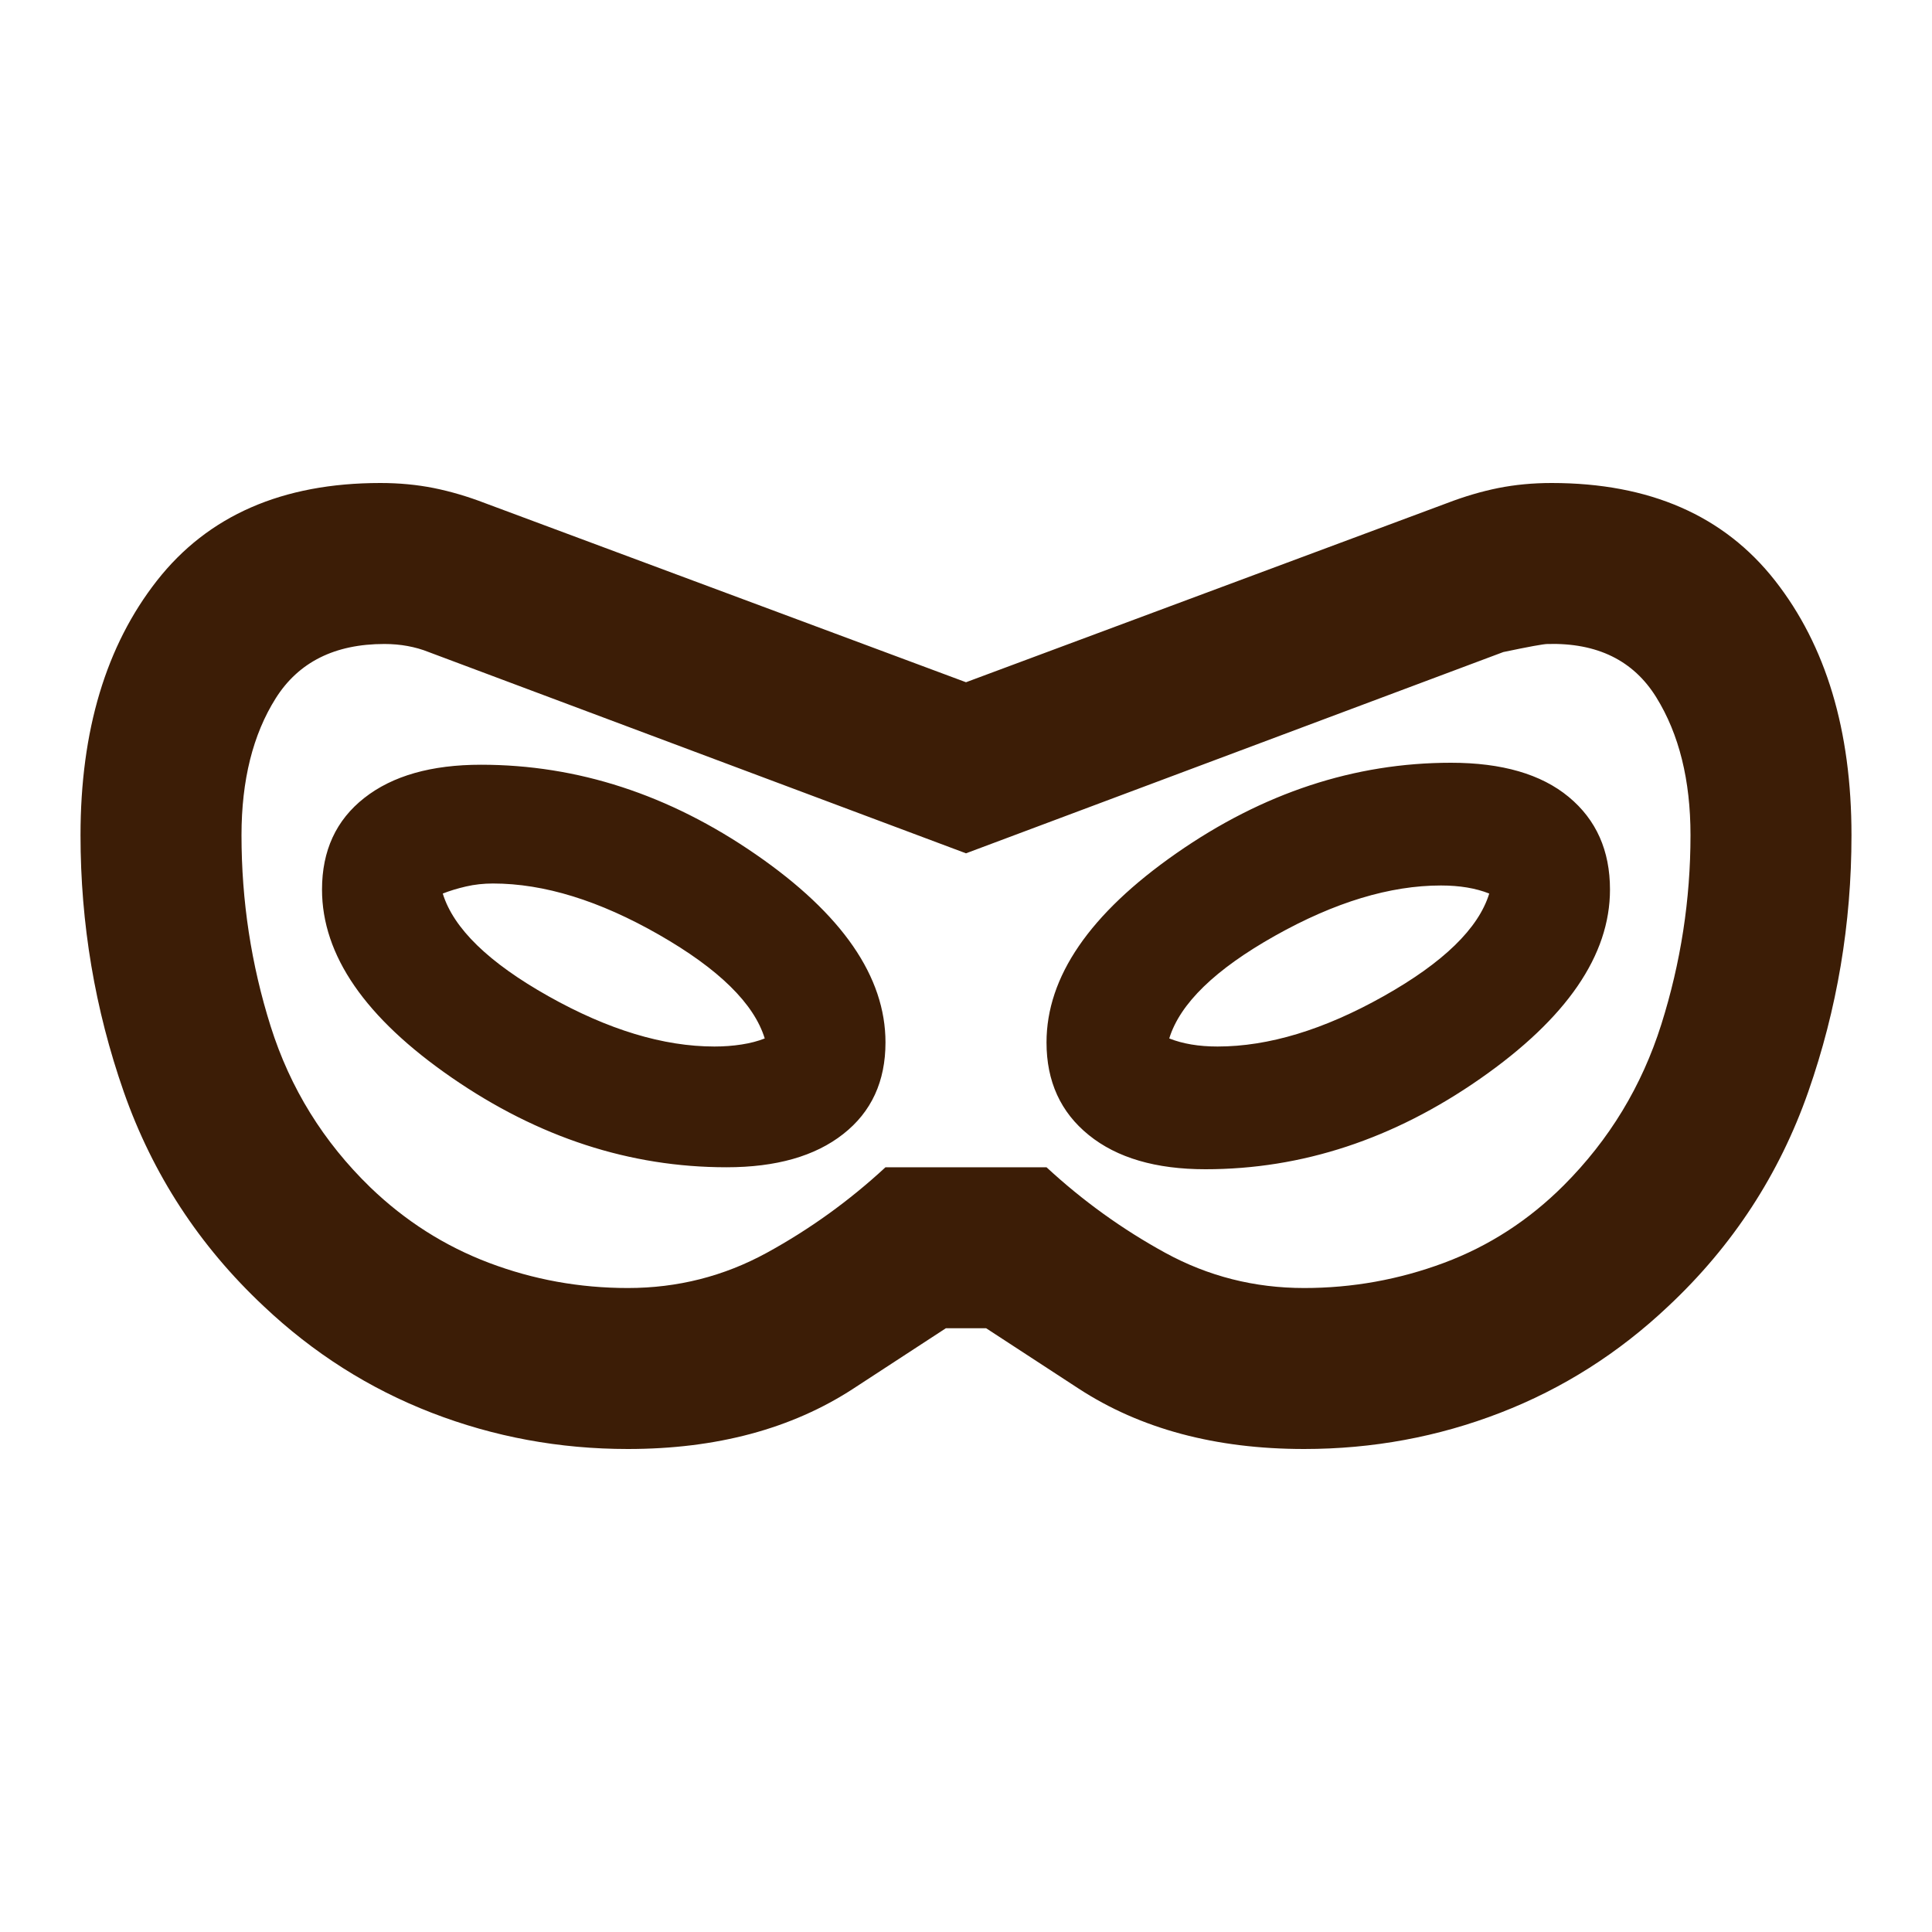 <svg width="40" height="40" viewBox="0 0 40 40" fill="none" xmlns="http://www.w3.org/2000/svg">
<mask id="mask0_216_1716" style="mask-type:alpha" maskUnits="userSpaceOnUse" x="0" y="0" width="40" height="40">
<path d="M40 0H0V40H40V0Z" fill="#D9D9D9"/>
</mask>
<g mask="url(#mask0_216_1716)">
<path d="M13 30C11.583 30 10.229 29.75 8.937 29.25C7.646 28.75 6.486 28.014 5.458 27.042C4.125 25.792 3.16 24.312 2.562 22.604C1.965 20.896 1.667 19.125 1.667 17.292C1.667 15.125 2.194 13.368 3.25 12.021C4.306 10.674 5.847 10 7.875 10C8.264 10 8.632 10.035 8.979 10.104C9.326 10.174 9.681 10.278 10.042 10.417L20 14.125L29.958 10.417C30.32 10.278 30.674 10.174 31.021 10.104C31.368 10.035 31.736 10 32.125 10C34.153 10 35.694 10.674 36.75 12.021C37.806 13.368 38.333 15.125 38.333 17.292C38.333 19.125 38.035 20.896 37.438 22.604C36.84 24.312 35.875 25.792 34.542 27.042C33.514 28.014 32.354 28.75 31.062 29.25C29.771 29.75 28.417 30 27 30C25.167 30 23.611 29.583 22.333 28.75L20.417 27.5H19.583L17.667 28.75C16.389 29.583 14.833 30 13 30ZM13 26.667C14.028 26.667 14.986 26.424 15.875 25.938C16.764 25.451 17.583 24.861 18.333 24.167H21.667C22.417 24.861 23.236 25.451 24.125 25.938C25.014 26.424 25.972 26.667 27 26.667C28 26.667 28.965 26.493 29.896 26.146C30.826 25.799 31.653 25.264 32.375 24.542C33.319 23.597 33.993 22.486 34.396 21.208C34.799 19.93 35 18.625 35 17.292C35 16.153 34.764 15.201 34.292 14.438C33.819 13.674 33.069 13.306 32.042 13.333C31.958 13.333 31.653 13.389 31.125 13.5L20 17.667L8.875 13.5C8.736 13.444 8.59 13.403 8.437 13.375C8.285 13.347 8.125 13.333 7.958 13.333C6.931 13.333 6.181 13.708 5.708 14.458C5.236 15.208 5 16.153 5 17.292C5 18.653 5.201 19.972 5.604 21.25C6.007 22.528 6.694 23.639 7.667 24.583C8.389 25.278 9.208 25.799 10.125 26.146C11.042 26.493 12 26.667 13 26.667ZM15.042 24.167C16.069 24.167 16.875 23.938 17.458 23.479C18.042 23.021 18.333 22.389 18.333 21.583C18.333 20.222 17.438 18.924 15.646 17.688C13.854 16.451 11.958 15.833 9.958 15.833C8.931 15.833 8.125 16.062 7.542 16.521C6.958 16.979 6.667 17.611 6.667 18.417C6.667 19.778 7.562 21.076 9.354 22.312C11.146 23.549 13.042 24.167 15.042 24.167ZM14.792 21.667C13.736 21.667 12.59 21.32 11.354 20.625C10.118 19.93 9.389 19.222 9.167 18.5C9.306 18.445 9.465 18.396 9.646 18.354C9.826 18.312 10.014 18.292 10.208 18.292C11.264 18.292 12.41 18.646 13.646 19.354C14.882 20.062 15.611 20.778 15.833 21.5C15.694 21.555 15.535 21.597 15.354 21.625C15.174 21.653 14.986 21.667 14.792 21.667ZM24.958 24.208C26.958 24.208 28.854 23.583 30.646 22.333C32.438 21.083 33.333 19.778 33.333 18.417C33.333 17.611 33.049 16.972 32.479 16.5C31.91 16.028 31.097 15.792 30.042 15.792C28.042 15.792 26.146 16.417 24.354 17.667C22.562 18.917 21.667 20.222 21.667 21.583C21.667 22.389 21.958 23.028 22.542 23.5C23.125 23.972 23.93 24.208 24.958 24.208ZM25.208 21.667C25.014 21.667 24.833 21.653 24.667 21.625C24.5 21.597 24.347 21.555 24.208 21.5C24.43 20.778 25.16 20.07 26.396 19.375C27.632 18.68 28.778 18.333 29.833 18.333C30.028 18.333 30.208 18.347 30.375 18.375C30.542 18.403 30.695 18.445 30.833 18.5C30.611 19.222 29.882 19.93 28.646 20.625C27.41 21.32 26.264 21.667 25.208 21.667Z" fill="#3C1D06"/>
</g>
</svg>
